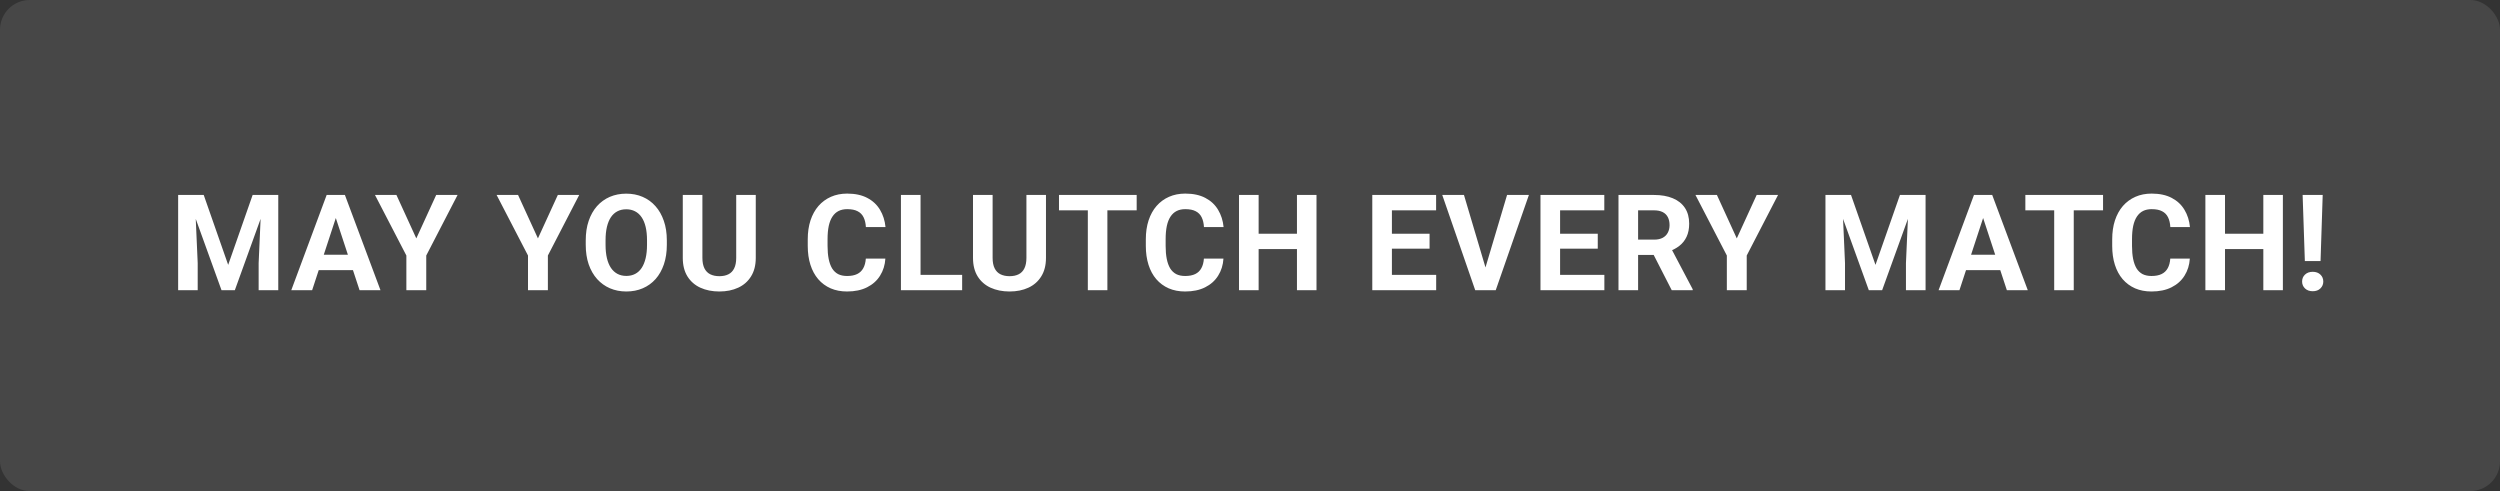 <svg width="336" height="66" viewBox="0 0 336 66" fill="none" xmlns="http://www.w3.org/2000/svg">
<rect x="0" y="0" width="336" height="66" fill="#333333" stroke="none"/>
<rect width="336" height="66" rx="4" fill="white" fill-opacity="0.1"/>
<path d="M25.147 26.203H27.38L30.667 35.599L33.954 26.203H36.186L31.563 39H29.77L25.147 26.203ZM23.943 26.203H26.167L26.571 35.361V39H23.943V26.203ZM35.167 26.203H37.399V39H34.762V35.361L35.167 26.203ZM45.432 28.392L41.952 39H39.148L43.903 26.203H45.687L45.432 28.392ZM48.324 39L44.834 28.392L44.553 26.203H46.355L51.136 39H48.324ZM48.165 34.236V36.302H41.407V34.236H48.165ZM53.28 26.203L55.952 32.039L58.624 26.203H61.498L57.288 34.342V39H54.616V34.342L50.397 26.203H53.28ZM69.627 26.203L72.299 32.039L74.971 26.203H77.845L73.635 34.342V39H70.963V34.342L66.744 26.203H69.627ZM89.622 32.303V32.909C89.622 33.882 89.49 34.755 89.227 35.528C88.963 36.302 88.591 36.961 88.11 37.506C87.63 38.045 87.056 38.458 86.388 38.745C85.725 39.032 84.99 39.176 84.181 39.176C83.379 39.176 82.643 39.032 81.975 38.745C81.313 38.458 80.739 38.045 80.253 37.506C79.766 36.961 79.389 36.302 79.119 35.528C78.855 34.755 78.724 33.882 78.724 32.909V32.303C78.724 31.324 78.855 30.451 79.119 29.684C79.383 28.91 79.755 28.251 80.235 27.706C80.722 27.161 81.296 26.745 81.958 26.458C82.626 26.171 83.361 26.027 84.164 26.027C84.972 26.027 85.708 26.171 86.37 26.458C87.038 26.745 87.612 27.161 88.093 27.706C88.579 28.251 88.954 28.91 89.218 29.684C89.487 30.451 89.622 31.324 89.622 32.303ZM86.959 32.909V32.285C86.959 31.605 86.897 31.008 86.774 30.492C86.651 29.977 86.47 29.543 86.229 29.191C85.989 28.84 85.696 28.576 85.35 28.4C85.005 28.219 84.609 28.128 84.164 28.128C83.719 28.128 83.323 28.219 82.977 28.4C82.638 28.576 82.347 28.84 82.107 29.191C81.873 29.543 81.694 29.977 81.571 30.492C81.448 31.008 81.387 31.605 81.387 32.285V32.909C81.387 33.583 81.448 34.181 81.571 34.702C81.694 35.218 81.876 35.654 82.116 36.012C82.356 36.363 82.649 36.63 82.995 36.812C83.341 36.993 83.736 37.084 84.181 37.084C84.627 37.084 85.022 36.993 85.368 36.812C85.714 36.63 86.004 36.363 86.238 36.012C86.472 35.654 86.651 35.218 86.774 34.702C86.897 34.181 86.959 33.583 86.959 32.909ZM98.947 26.203H101.575V34.658C101.575 35.643 101.364 36.472 100.942 37.145C100.526 37.819 99.949 38.326 99.21 38.666C98.478 39.006 97.634 39.176 96.679 39.176C95.724 39.176 94.874 39.006 94.13 38.666C93.392 38.326 92.812 37.819 92.39 37.145C91.974 36.472 91.766 35.643 91.766 34.658V26.203H94.403V34.658C94.403 35.232 94.494 35.701 94.675 36.065C94.857 36.428 95.118 36.694 95.458 36.864C95.803 37.034 96.21 37.119 96.679 37.119C97.16 37.119 97.567 37.034 97.901 36.864C98.241 36.694 98.499 36.428 98.674 36.065C98.856 35.701 98.947 35.232 98.947 34.658V26.203ZM116.366 34.755H118.994C118.941 35.616 118.704 36.381 118.282 37.049C117.866 37.717 117.283 38.238 116.533 38.613C115.789 38.988 114.892 39.176 113.844 39.176C113.023 39.176 112.288 39.035 111.638 38.754C110.987 38.467 110.43 38.057 109.968 37.523C109.511 36.99 109.162 36.346 108.922 35.59C108.681 34.834 108.561 33.987 108.561 33.05V32.162C108.561 31.225 108.684 30.378 108.93 29.622C109.182 28.86 109.54 28.213 110.003 27.68C110.471 27.146 111.031 26.736 111.681 26.449C112.332 26.162 113.058 26.019 113.861 26.019C114.928 26.019 115.827 26.212 116.559 26.599C117.298 26.985 117.869 27.519 118.273 28.198C118.683 28.878 118.929 29.651 119.012 30.519H116.375C116.346 30.003 116.243 29.566 116.067 29.209C115.891 28.846 115.625 28.573 115.267 28.392C114.916 28.204 114.447 28.11 113.861 28.11C113.422 28.11 113.038 28.192 112.71 28.356C112.382 28.52 112.106 28.77 111.884 29.104C111.661 29.438 111.494 29.859 111.383 30.369C111.277 30.873 111.224 31.465 111.224 32.145V33.05C111.224 33.712 111.274 34.295 111.374 34.799C111.473 35.297 111.626 35.719 111.831 36.065C112.042 36.404 112.311 36.662 112.639 36.838C112.973 37.008 113.375 37.093 113.844 37.093C114.394 37.093 114.848 37.005 115.206 36.829C115.563 36.653 115.836 36.393 116.023 36.047C116.217 35.701 116.331 35.27 116.366 34.755ZM129.312 36.943V39H122.87V36.943H129.312ZM123.722 26.203V39H121.085V26.203H123.722ZM137.951 26.203H140.579V34.658C140.579 35.643 140.368 36.472 139.946 37.145C139.53 37.819 138.953 38.326 138.215 38.666C137.483 39.006 136.639 39.176 135.684 39.176C134.729 39.176 133.879 39.006 133.135 38.666C132.397 38.326 131.816 37.819 131.395 37.145C130.979 36.472 130.771 35.643 130.771 34.658V26.203H133.407V34.658C133.407 35.232 133.498 35.701 133.68 36.065C133.861 36.428 134.122 36.694 134.462 36.864C134.808 37.034 135.215 37.119 135.684 37.119C136.164 37.119 136.571 37.034 136.905 36.864C137.245 36.694 137.503 36.428 137.679 36.065C137.86 35.701 137.951 35.232 137.951 34.658V26.203ZM148.832 26.203V39H146.204V26.203H148.832ZM152.769 26.203V28.269H142.328V26.203H152.769ZM161.804 34.755H164.432C164.379 35.616 164.142 36.381 163.72 37.049C163.304 37.717 162.721 38.238 161.971 38.613C161.227 38.988 160.33 39.176 159.282 39.176C158.461 39.176 157.726 39.035 157.076 38.754C156.425 38.467 155.869 38.057 155.406 37.523C154.949 36.99 154.6 36.346 154.36 35.59C154.12 34.834 153.999 33.987 153.999 33.05V32.162C153.999 31.225 154.122 30.378 154.369 29.622C154.62 28.86 154.978 28.213 155.441 27.68C155.91 27.146 156.469 26.736 157.12 26.449C157.77 26.162 158.496 26.019 159.299 26.019C160.366 26.019 161.265 26.212 161.997 26.599C162.736 26.985 163.307 27.519 163.711 28.198C164.121 28.878 164.368 29.651 164.45 30.519H161.813C161.784 30.003 161.681 29.566 161.505 29.209C161.329 28.846 161.063 28.573 160.705 28.392C160.354 28.204 159.885 28.11 159.299 28.11C158.86 28.11 158.476 28.192 158.148 28.356C157.82 28.52 157.544 28.77 157.322 29.104C157.099 29.438 156.932 29.859 156.821 30.369C156.715 30.873 156.662 31.465 156.662 32.145V33.05C156.662 33.712 156.712 34.295 156.812 34.799C156.911 35.297 157.064 35.719 157.269 36.065C157.48 36.404 157.749 36.662 158.078 36.838C158.411 37.008 158.813 37.093 159.282 37.093C159.832 37.093 160.286 37.005 160.644 36.829C161.001 36.653 161.274 36.393 161.461 36.047C161.655 35.701 161.769 35.27 161.804 34.755ZM175.058 31.415V33.472H168.378V31.415H175.058ZM169.16 26.203V39H166.523V26.203H169.16ZM176.938 26.203V39H174.311V26.203H176.938ZM193.022 36.943V39H186.21V36.943H193.022ZM187.072 26.203V39H184.435V26.203H187.072ZM192.134 31.415V33.419H186.21V31.415H192.134ZM193.013 26.203V28.269H186.21V26.203H193.013ZM199.534 36.328L202.549 26.203H205.484L201.028 39H199.095L199.534 36.328ZM196.757 26.203L199.763 36.328L200.22 39H198.268L193.839 26.203H196.757ZM215.627 36.943V39H208.815V36.943H215.627ZM209.676 26.203V39H207.04V26.203H209.676ZM214.739 31.415V33.419H208.815V31.415H214.739ZM215.618 26.203V28.269H208.815V26.203H215.618ZM217.525 26.203H222.297C223.276 26.203 224.116 26.35 224.82 26.643C225.529 26.936 226.073 27.369 226.454 27.943C226.835 28.518 227.026 29.224 227.026 30.061C227.026 30.747 226.908 31.336 226.674 31.828C226.446 32.315 226.12 32.722 225.698 33.05C225.282 33.372 224.793 33.63 224.231 33.823L223.396 34.263H219.247L219.23 32.206H222.315C222.778 32.206 223.161 32.124 223.466 31.96C223.771 31.796 223.999 31.567 224.152 31.274C224.31 30.981 224.389 30.642 224.389 30.255C224.389 29.845 224.313 29.49 224.16 29.191C224.008 28.893 223.777 28.664 223.466 28.506C223.155 28.348 222.766 28.269 222.297 28.269H220.161V39H217.525V26.203ZM224.679 39L221.761 33.296L224.547 33.278L227.5 38.877V39H224.679ZM230.752 26.203L233.424 32.039L236.096 26.203H238.97L234.76 34.342V39H232.088V34.342L227.869 26.203H230.752ZM246.545 26.203H248.777L252.065 35.599L255.352 26.203H257.584L252.961 39H251.168L246.545 26.203ZM245.341 26.203H247.565L247.969 35.361V39H245.341V26.203ZM256.565 26.203H258.797V39H256.16V35.361L256.565 26.203ZM266.83 28.392L263.349 39H260.546L265.301 26.203H267.085L266.83 28.392ZM269.721 39L266.232 28.392L265.951 26.203H267.753L272.534 39H269.721ZM269.563 34.236V36.302H262.804V34.236H269.563ZM278.712 26.203V39H276.084V26.203H278.712ZM282.65 26.203V28.269H272.208V26.203H282.65ZM291.685 34.755H294.313C294.26 35.616 294.023 36.381 293.601 37.049C293.185 37.717 292.602 38.238 291.852 38.613C291.107 38.988 290.211 39.176 289.162 39.176C288.342 39.176 287.607 39.035 286.956 38.754C286.306 38.467 285.749 38.057 285.286 37.523C284.829 36.99 284.481 36.346 284.24 35.59C284 34.834 283.88 33.987 283.88 33.05V32.162C283.88 31.225 284.003 30.378 284.249 29.622C284.501 28.86 284.858 28.213 285.321 27.68C285.79 27.146 286.35 26.736 287 26.449C287.65 26.162 288.377 26.019 289.18 26.019C290.246 26.019 291.146 26.212 291.878 26.599C292.616 26.985 293.188 27.519 293.592 28.198C294.002 28.878 294.248 29.651 294.33 30.519H291.693C291.664 30.003 291.562 29.566 291.386 29.209C291.21 28.846 290.943 28.573 290.586 28.392C290.234 28.204 289.766 28.11 289.18 28.11C288.74 28.11 288.357 28.192 288.028 28.356C287.7 28.52 287.425 28.77 287.202 29.104C286.98 29.438 286.813 29.859 286.701 30.369C286.596 30.873 286.543 31.465 286.543 32.145V33.05C286.543 33.712 286.593 34.295 286.692 34.799C286.792 35.297 286.944 35.719 287.149 36.065C287.36 36.404 287.63 36.662 287.958 36.838C288.292 37.008 288.693 37.093 289.162 37.093C289.713 37.093 290.167 37.005 290.524 36.829C290.882 36.653 291.154 36.393 291.342 36.047C291.535 35.701 291.649 35.27 291.685 34.755ZM304.938 31.415V33.472H298.258V31.415H304.938ZM299.041 26.203V39H296.404V26.203H299.041ZM306.819 26.203V39H304.191V26.203H306.819ZM312.171 26.203L311.881 35.089H309.772L309.473 26.203H312.171ZM309.403 37.84C309.403 37.465 309.532 37.154 309.789 36.908C310.053 36.656 310.399 36.53 310.826 36.53C311.26 36.53 311.606 36.656 311.864 36.908C312.121 37.154 312.25 37.465 312.25 37.84C312.25 38.203 312.121 38.511 311.864 38.763C311.606 39.015 311.26 39.141 310.826 39.141C310.399 39.141 310.053 39.015 309.789 38.763C309.532 38.511 309.403 38.203 309.403 37.84Z" fill="white"/>
</svg>
